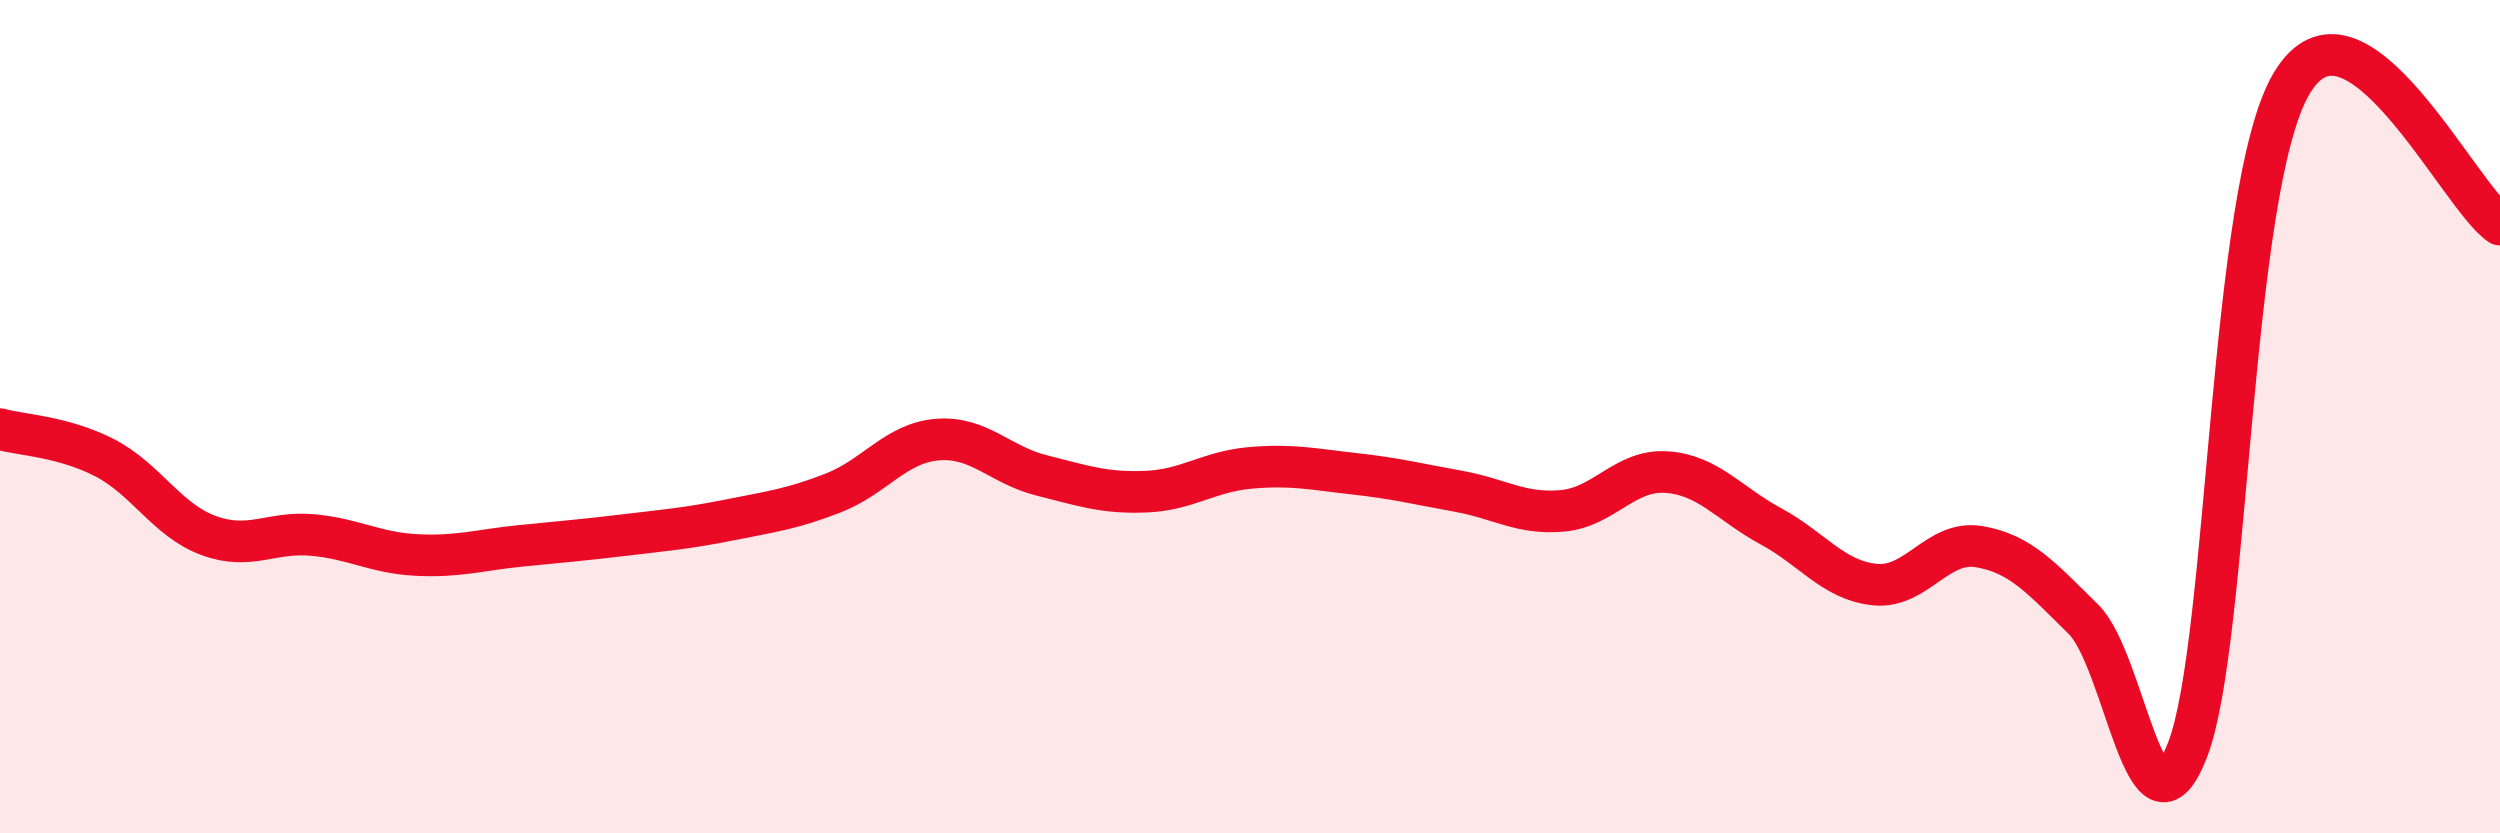 
    <svg width="60" height="20" viewBox="0 0 60 20" xmlns="http://www.w3.org/2000/svg">
      <path
        d="M 0,10.3 C 0.5,10.44 1.5,10.47 2.5,10.98 C 3.5,11.49 4,12.48 5,12.85 C 6,13.22 6.5,12.75 7.5,12.84 C 8.5,12.93 9,13.27 10,13.32 C 11,13.37 11.5,13.2 12.5,13.1 C 13.5,13 14,12.96 15,12.84 C 16,12.72 16.5,12.68 17.5,12.48 C 18.5,12.28 19,12.22 20,11.83 C 21,11.44 21.5,10.63 22.5,10.55 C 23.5,10.47 24,11.16 25,11.41 C 26,11.66 26.5,11.84 27.5,11.8 C 28.5,11.76 29,11.32 30,11.23 C 31,11.14 31.5,11.26 32.5,11.37 C 33.5,11.48 34,11.61 35,11.79 C 36,11.97 36.5,12.35 37.5,12.26 C 38.5,12.17 39,11.26 40,11.33 C 41,11.4 41.5,12.09 42.5,12.63 C 43.5,13.17 44,13.93 45,14.03 C 46,14.13 46.5,12.95 47.5,13.12 C 48.5,13.29 49,13.88 50,14.86 C 51,15.84 51.5,20.57 52.5,18 C 53.5,15.43 53.5,4.52 55,2 C 56.5,-0.52 59,4.71 60,5.39L60 20L0 20Z"
        fill="#EB0A25"
        opacity="0.1"
        stroke-linecap="round"
        stroke-linejoin="round"
      />
      <path
        d="M 0,10.3 C 0.5,10.44 1.5,10.47 2.5,10.98 C 3.5,11.49 4,12.48 5,12.85 C 6,13.22 6.5,12.75 7.5,12.84 C 8.5,12.93 9,13.27 10,13.32 C 11,13.37 11.5,13.2 12.5,13.1 C 13.5,13 14,12.96 15,12.84 C 16,12.72 16.5,12.68 17.5,12.48 C 18.5,12.28 19,12.22 20,11.83 C 21,11.44 21.5,10.63 22.5,10.55 C 23.5,10.47 24,11.16 25,11.41 C 26,11.66 26.5,11.84 27.5,11.8 C 28.5,11.76 29,11.32 30,11.23 C 31,11.14 31.5,11.26 32.5,11.37 C 33.5,11.48 34,11.61 35,11.79 C 36,11.97 36.5,12.35 37.5,12.26 C 38.5,12.17 39,11.26 40,11.33 C 41,11.4 41.5,12.09 42.5,12.63 C 43.5,13.17 44,13.93 45,14.03 C 46,14.13 46.5,12.95 47.5,13.12 C 48.5,13.29 49,13.88 50,14.86 C 51,15.84 51.5,20.57 52.5,18 C 53.5,15.43 53.5,4.52 55,2 C 56.5,-0.52 59,4.71 60,5.39"
        stroke="#EB0A25"
        stroke-width="1"
        fill="none"
        stroke-linecap="round"
        stroke-linejoin="round"
      />
    </svg>
  